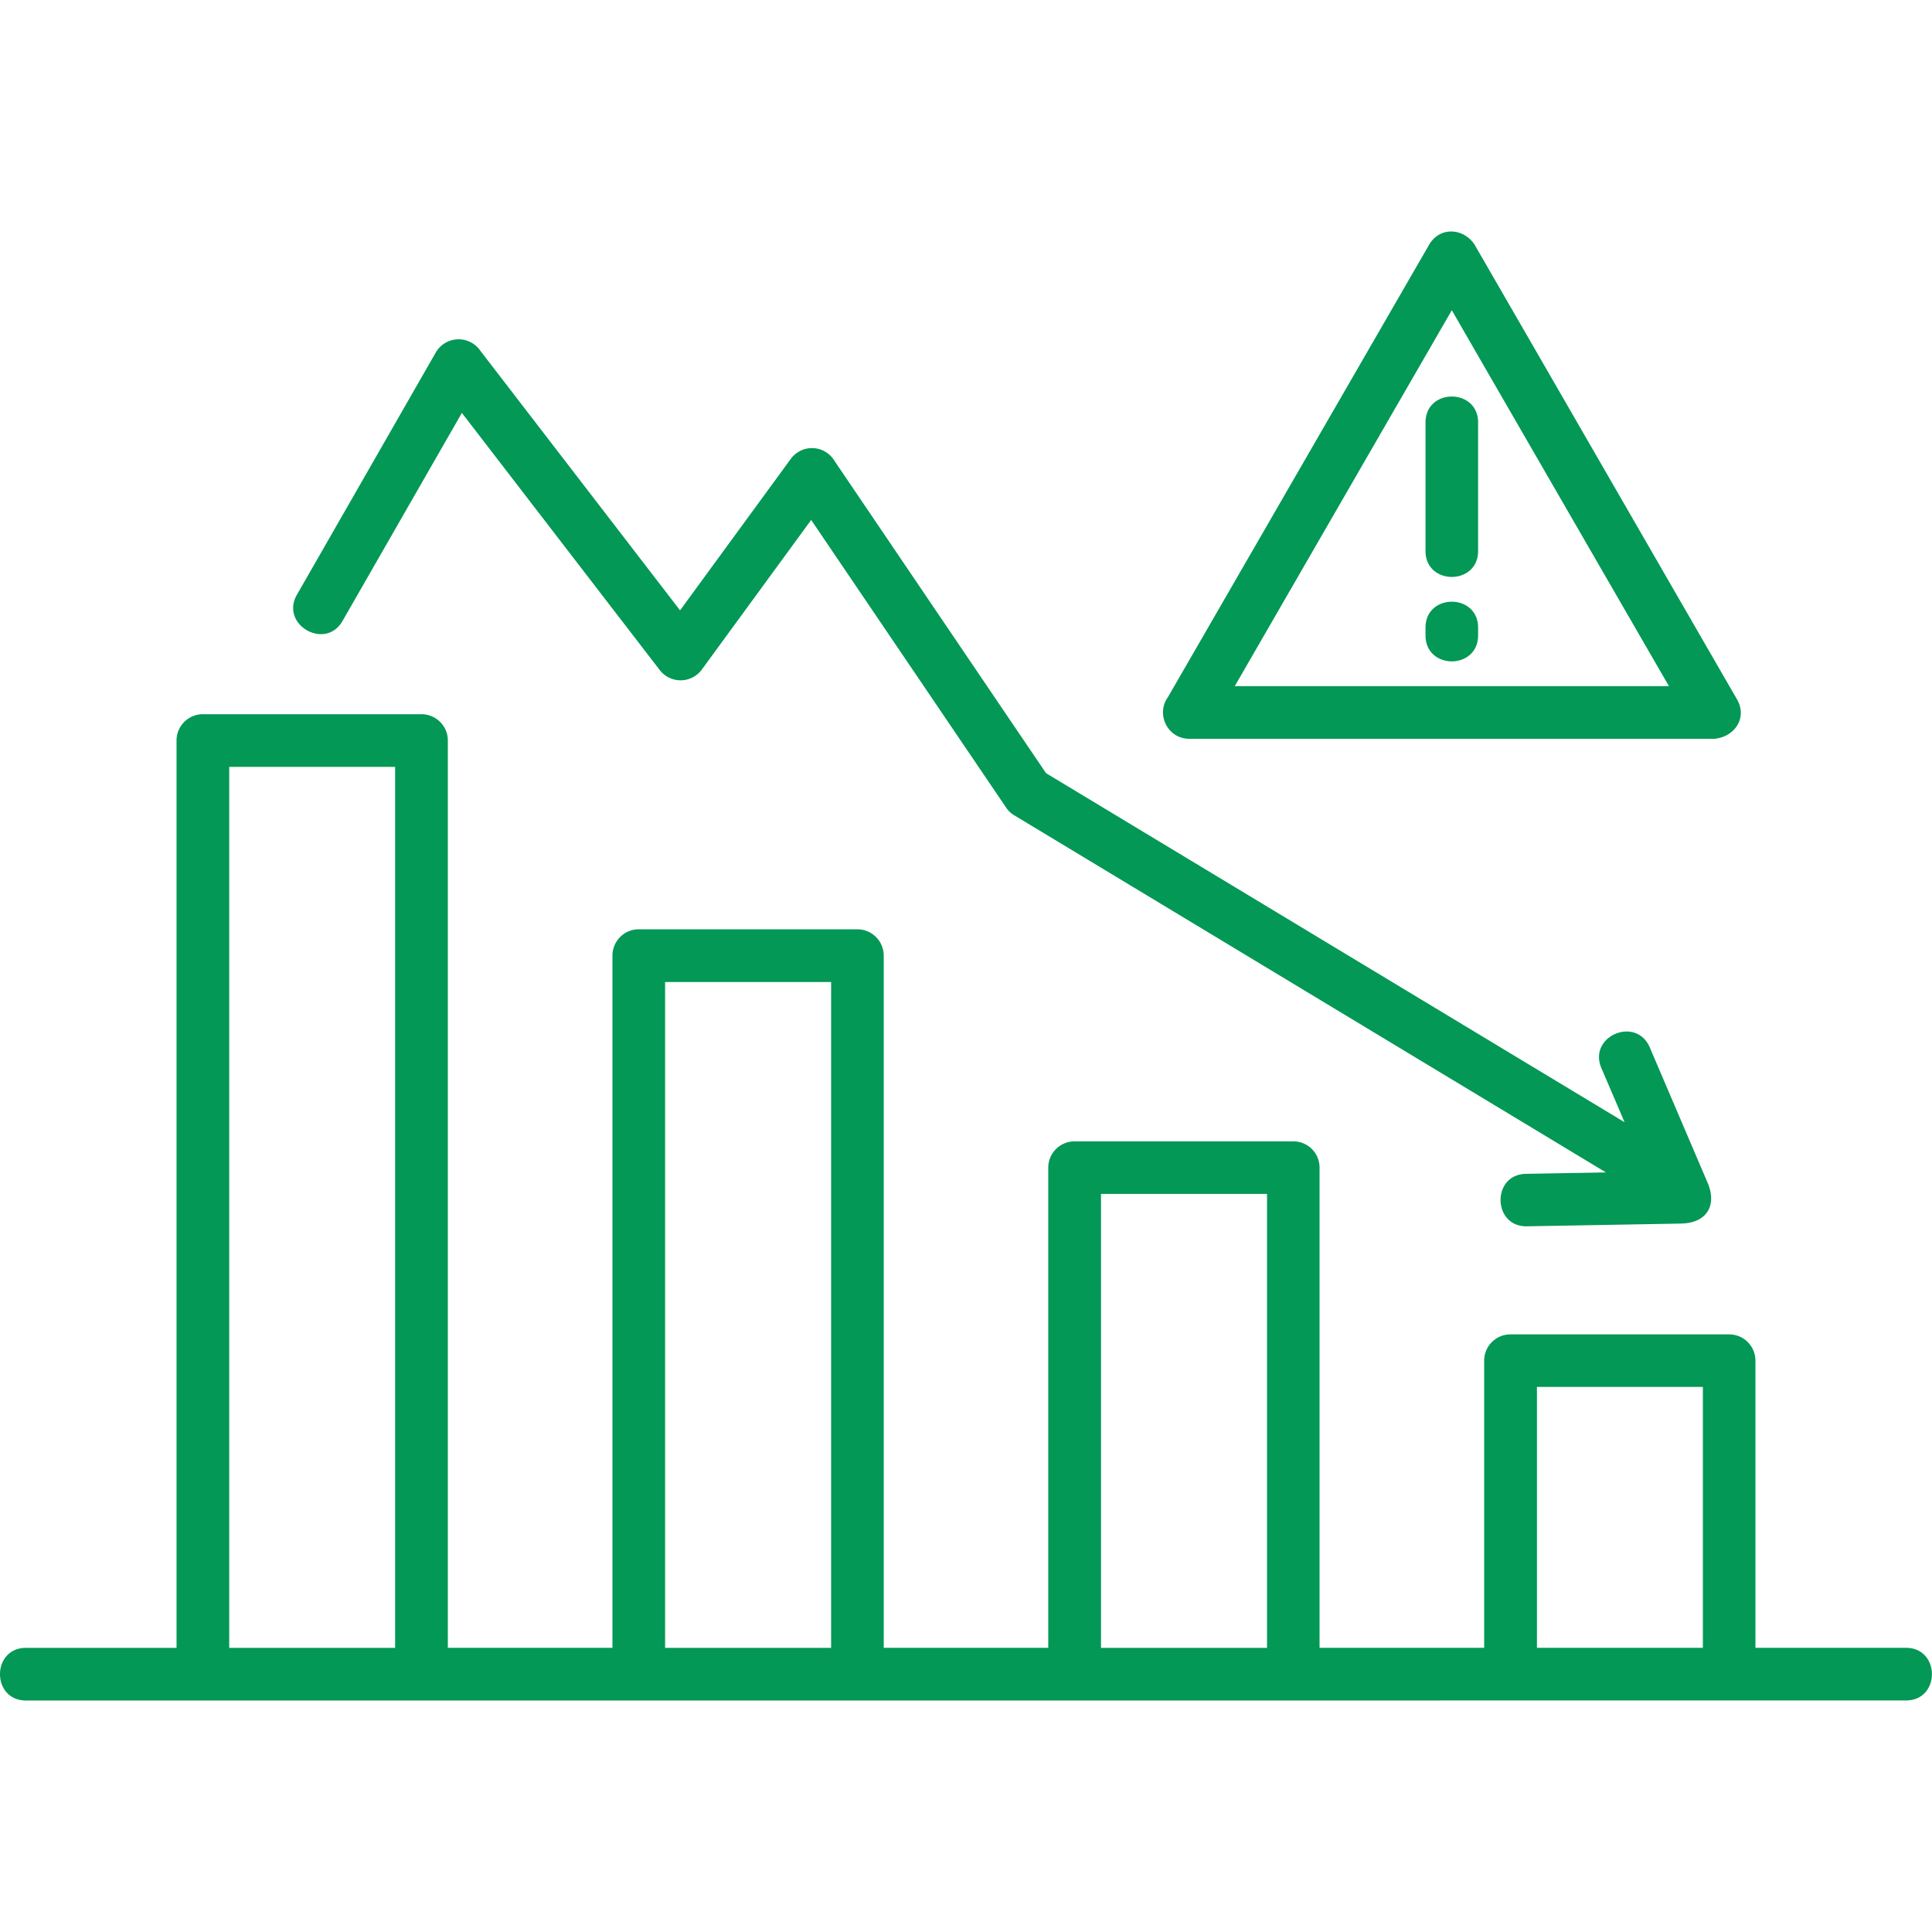 <svg xmlns="http://www.w3.org/2000/svg" width="64" height="64" fill="none" viewBox="0 0 64 64">
  <g clip-path="url(#a)">
    <path fill="#039855" d="M11.348 20.567c-.565.995-2.078.127-1.513-.864l4.6-8.025a.873.873 0 0 1 1.482-.052l6.611 8.593 3.668-5.018a.869.869 0 0 1 1.452.073l7.003 10.338 19.165 11.563-.769-1.796c-.447-1.056 1.153-1.734 1.604-.682l1.898 4.442c.344.751.026 1.39-.896 1.394l-5.073.09c-1.143.018-1.172-1.72-.029-1.738l2.648-.047-19.604-11.832a.831.831 0 0 1-.269-.258l-6.455-9.524-3.625 4.96a.872.872 0 0 1-1.39.014l-6.556-8.52-3.952 6.89ZM.863 56.332c-1.151 0-1.151-1.745 0-1.745h4.985V24.529c0-.479.392-.87.87-.87h7.243c.482 0 .874.391.874.87v30.057h5.453V31.658c0-.482.388-.874.87-.874h7.243c.482 0 .874.392.874.874v22.928h5.45V38.679c0-.482.392-.87.874-.87h7.243c.482 0 .87.388.87.87v15.907h5.453v-9.513a.87.87 0 0 1 .87-.87h7.246a.87.87 0 0 1 .87.87v9.513h4.986c1.147 0 1.147 1.744 0 1.744-20.755.002-41.517.002-62.274.002Zm46.359-42.336c0-1.147 1.742-1.147 1.742 0v4.256c0 1.146-1.742 1.146-1.742 0v-4.256Zm1.742 7.05c0 1.15-1.742 1.15-1.742 0v-.254c0-1.146 1.742-1.146 1.742 0v.254Zm-.117-12.942c2.9 5.021 5.795 10.043 8.694 15.064.352.61-.077 1.244-.751 1.306H39.396c-.714 0-1.114-.81-.708-1.379l8.654-14.989c.344-.597 1.129-.568 1.505-.002Zm-.754 2.173-7.19 12.453h14.383c-2.4-4.152-4.798-8.302-7.193-12.453Zm8.317 35.666h-5.497v8.643h5.497v-8.643ZM7.593 54.587h5.496V25.403H7.593v29.184ZM27.532 32.53h-5.5v22.057h5.5V32.53Zm14.44 7.02h-5.5v15.037h5.5V39.551Z"/>
  </g>
  <defs>
    <clipPath id="a">
      <path fill="#fff" d="M0 0h64v64H0z"/>
    </clipPath>
  </defs>
</svg>